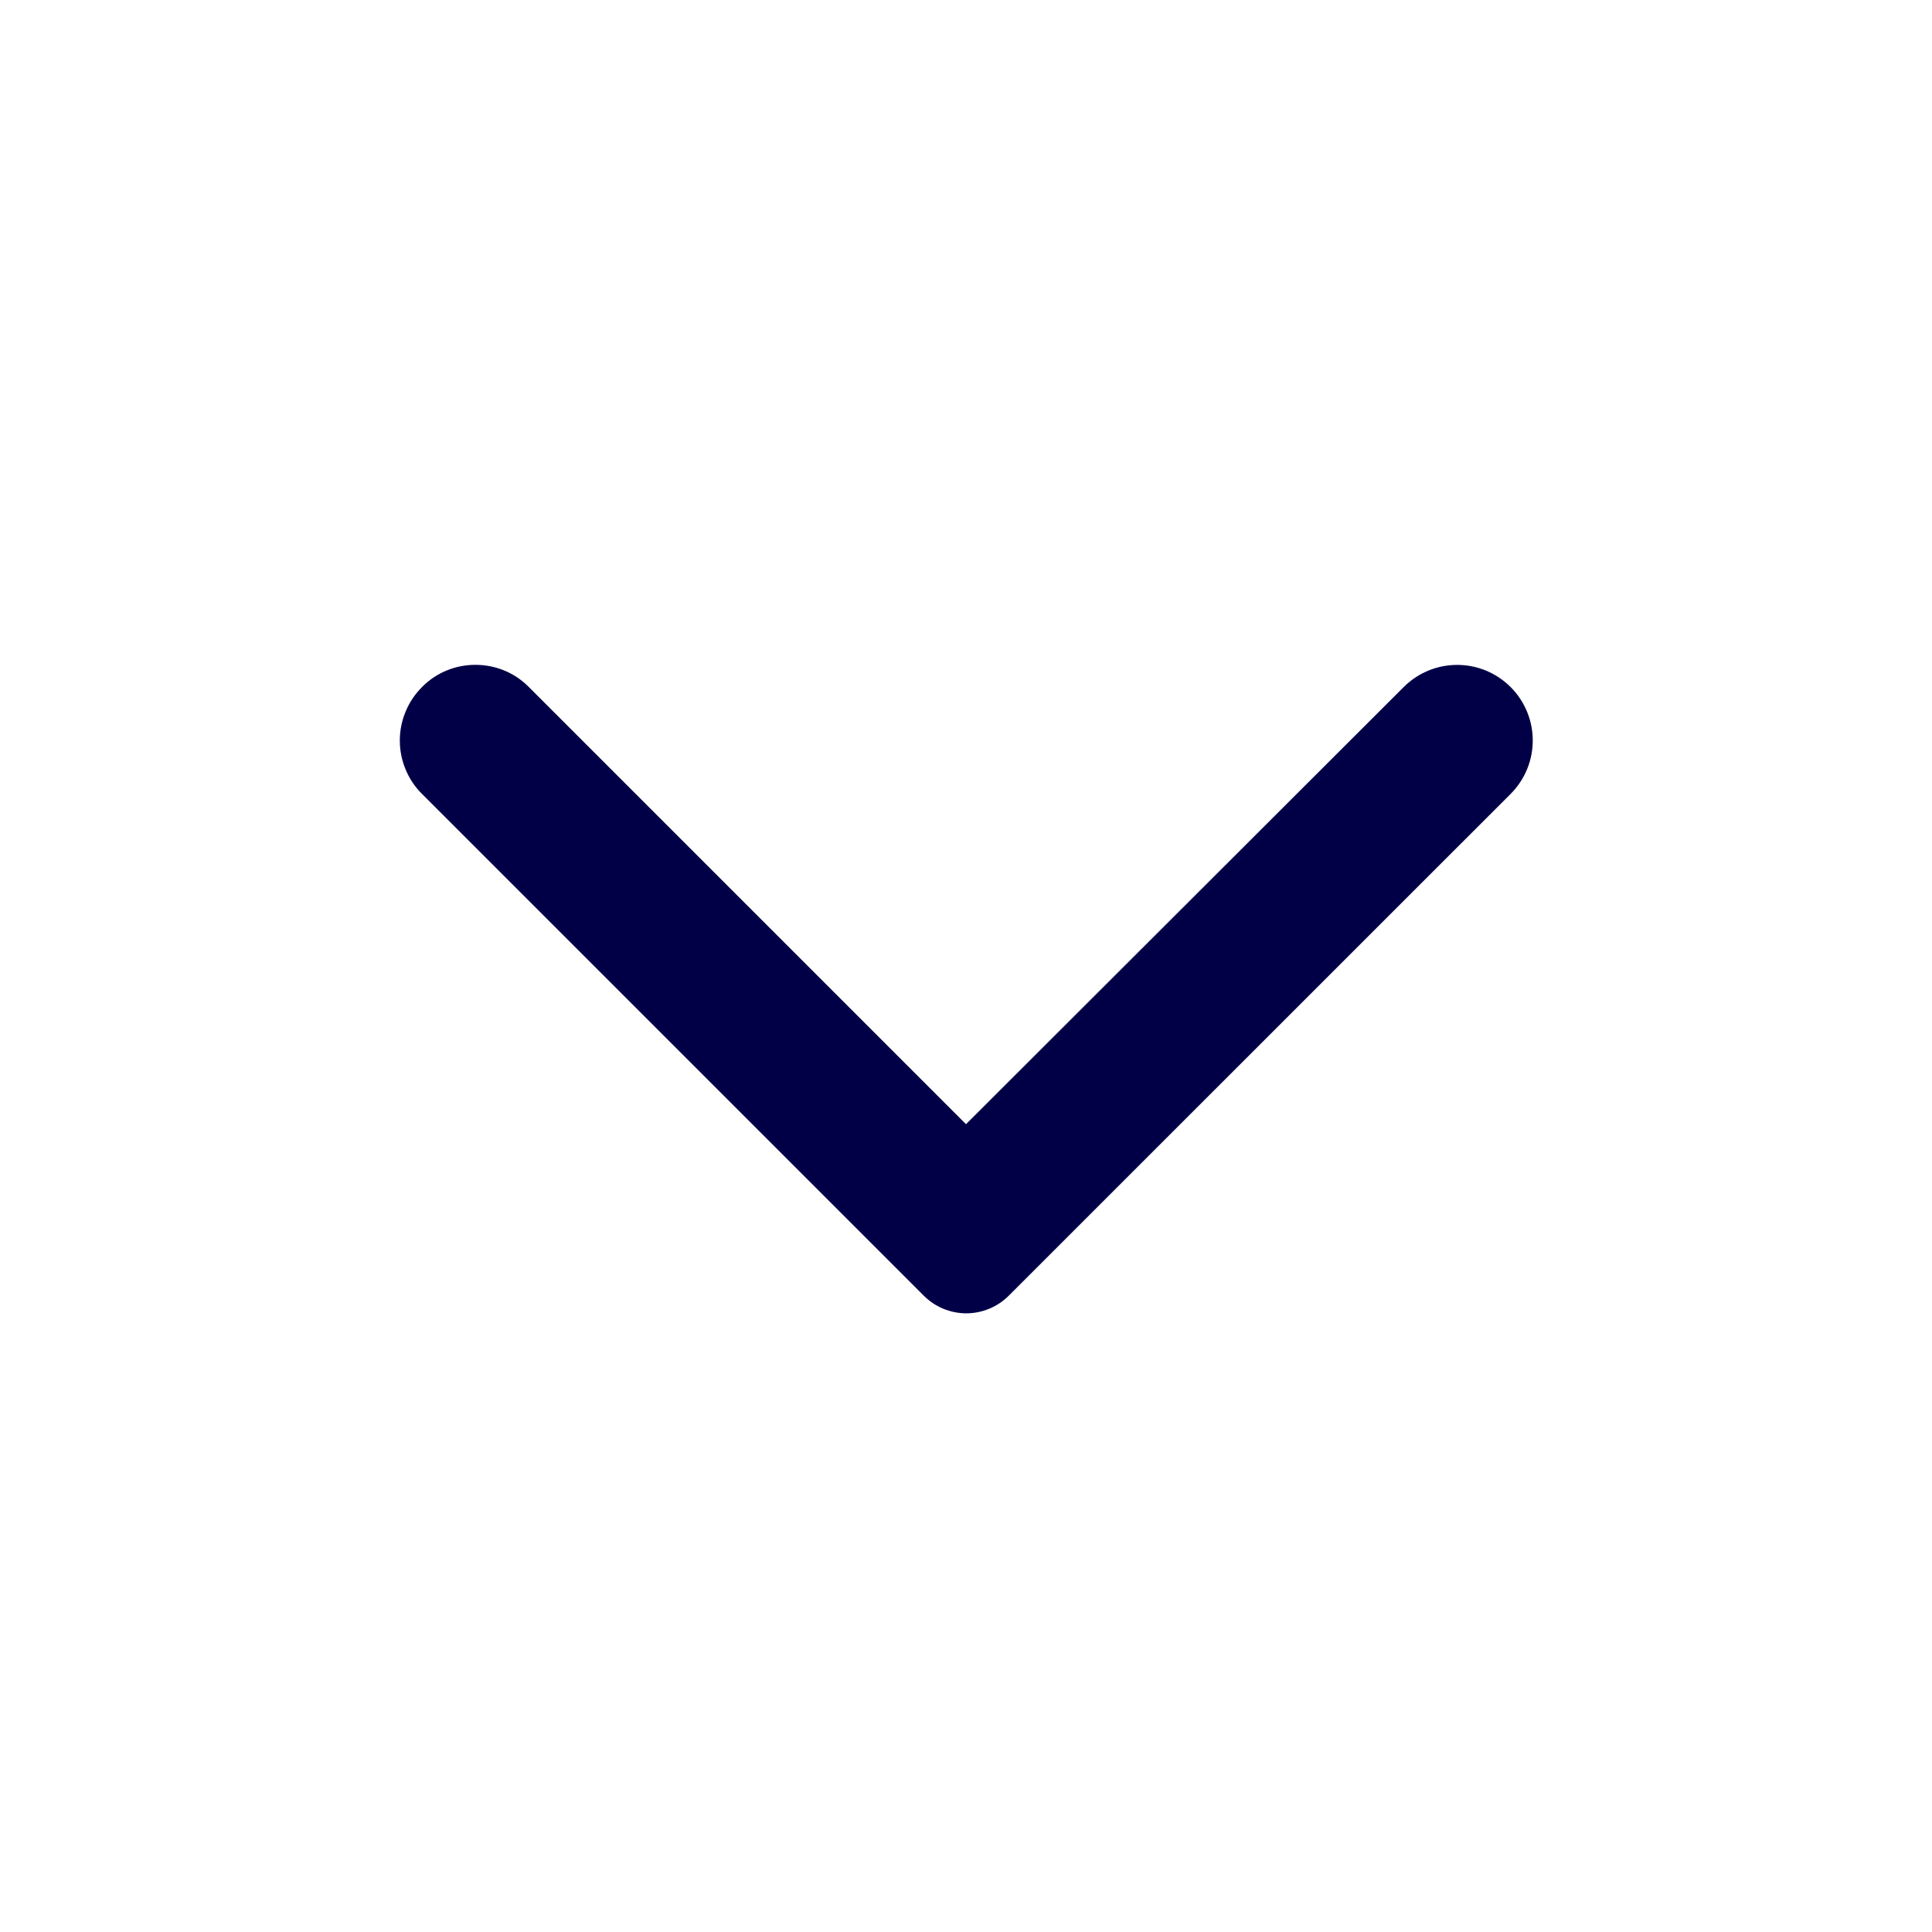 <svg width="18" height="18" viewBox="0 0 18 18" fill="none" xmlns="http://www.w3.org/2000/svg">
<path d="M3.932 6.401C3.866 6.467 3.814 6.544 3.779 6.63C3.743 6.715 3.725 6.807 3.725 6.899C3.725 6.992 3.743 7.083 3.779 7.169C3.814 7.254 3.866 7.332 3.932 7.397L8.606 12.071C8.658 12.123 8.72 12.165 8.788 12.193C8.856 12.221 8.929 12.236 9.003 12.236C9.076 12.236 9.149 12.221 9.217 12.193C9.285 12.165 9.347 12.123 9.399 12.071L14.074 7.397C14.349 7.121 14.349 6.677 14.074 6.401C13.798 6.126 13.354 6.126 13.078 6.401L9 10.474L4.922 6.396C4.652 6.126 4.202 6.126 3.932 6.401Z" fill="#010047"/>
</svg>
